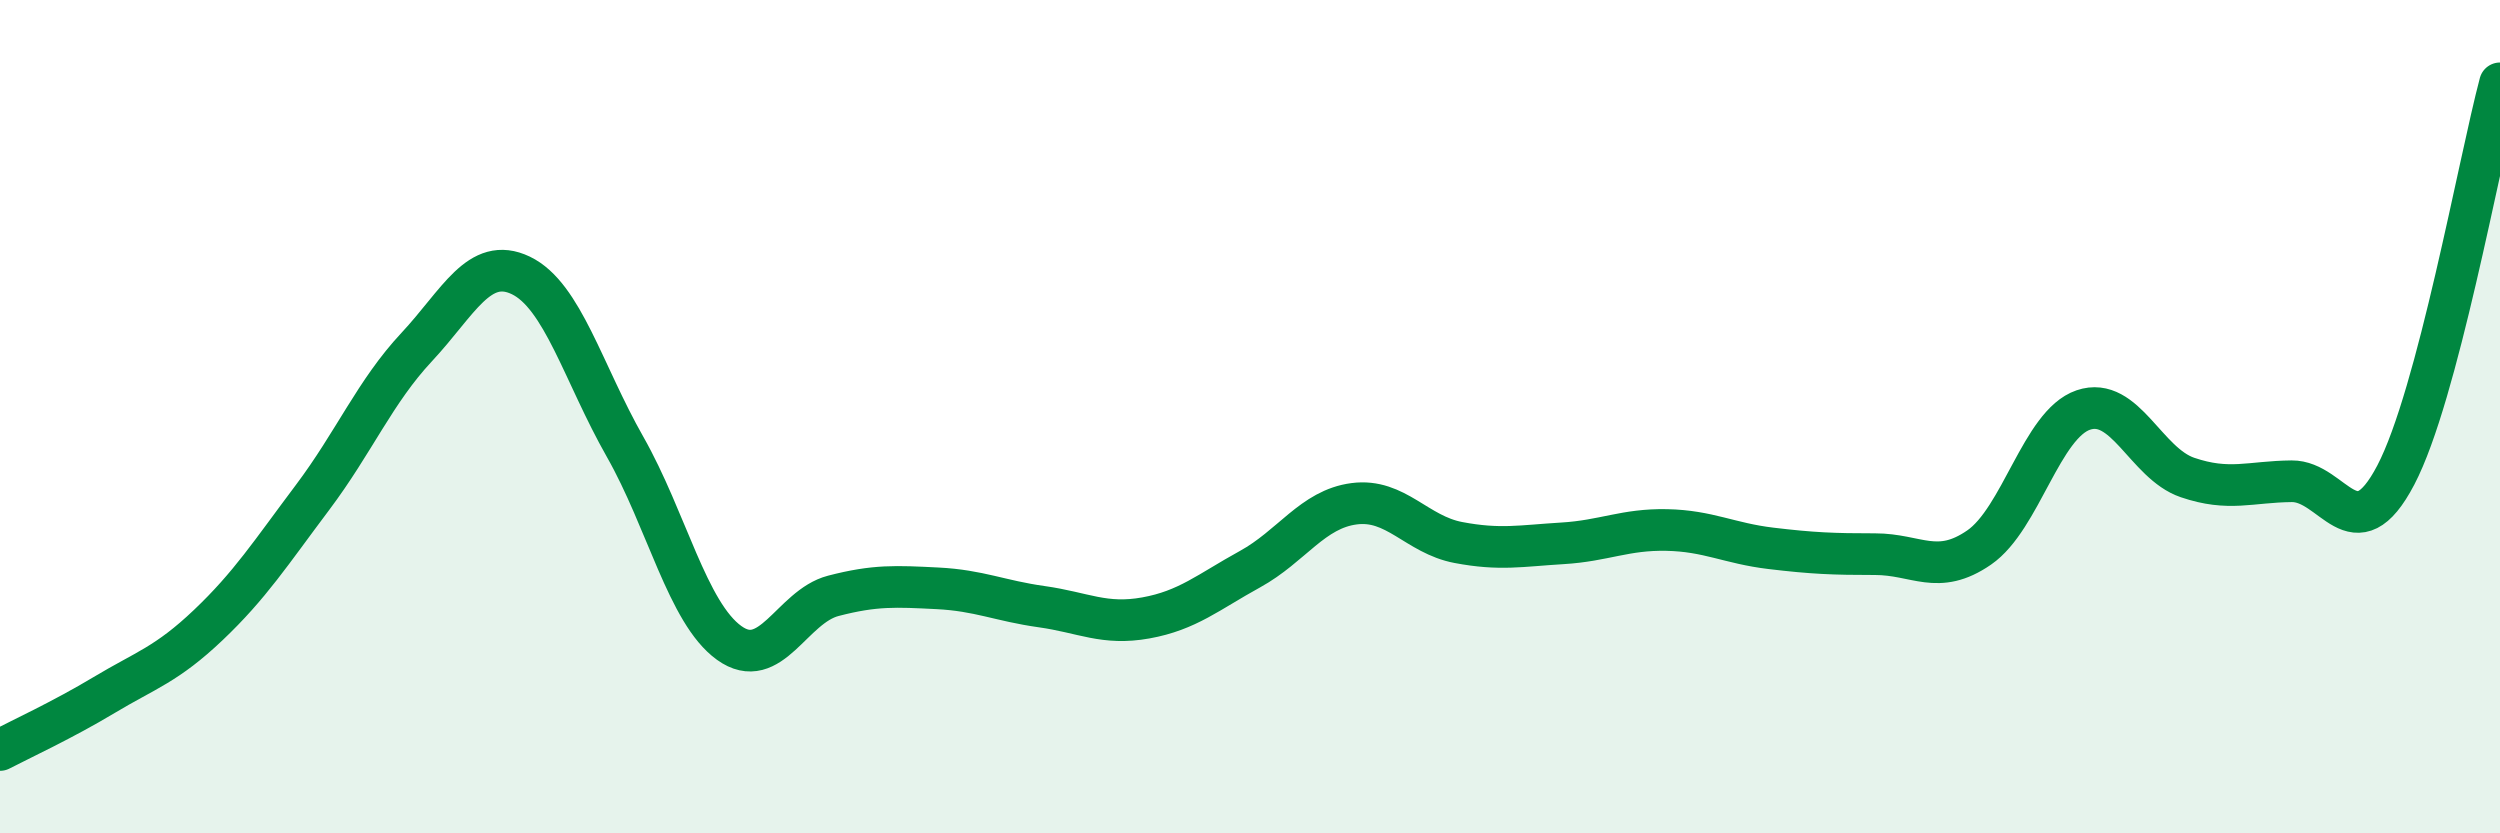 
    <svg width="60" height="20" viewBox="0 0 60 20" xmlns="http://www.w3.org/2000/svg">
      <path
        d="M 0,18 C 0.5,17.74 1.5,17.28 2.5,16.68 C 3.5,16.08 4,15.95 5,15 C 6,14.05 6.5,13.27 7.5,11.94 C 8.5,10.61 9,9.4 10,8.33 C 11,7.26 11.5,6.13 12.5,6.61 C 13.5,7.09 14,8.96 15,10.72 C 16,12.48 16.5,14.71 17.5,15.43 C 18.5,16.15 19,14.56 20,14.3 C 21,14.04 21.5,14.07 22.5,14.12 C 23.5,14.17 24,14.42 25,14.56 C 26,14.7 26.5,15.01 27.5,14.83 C 28.5,14.65 29,14.21 30,13.66 C 31,13.11 31.5,12.22 32.5,12.09 C 33.5,11.96 34,12.83 35,13.02 C 36,13.21 36.5,13.1 37.5,13.04 C 38.5,12.98 39,12.7 40,12.72 C 41,12.74 41.5,13.04 42.5,13.16 C 43.5,13.28 44,13.3 45,13.3 C 46,13.3 46.5,13.83 47.5,13.14 C 48.5,12.45 49,10.18 50,9.84 C 51,9.5 51.5,11.12 52.5,11.46 C 53.5,11.8 54,11.56 55,11.55 C 56,11.54 56.5,13.31 57.5,11.4 C 58.5,9.49 59.5,3.88 60,2L60 20L0 20Z"
        fill="#008740"
        opacity="0.1"
        stroke-linecap="round"
        stroke-linejoin="round"
      />
      <path
        d="M 0,18 C 0.5,17.74 1.5,17.28 2.5,16.68 C 3.5,16.08 4,15.95 5,15 C 6,14.05 6.5,13.27 7.5,11.94 C 8.5,10.61 9,9.4 10,8.33 C 11,7.26 11.5,6.13 12.5,6.61 C 13.5,7.09 14,8.96 15,10.72 C 16,12.48 16.5,14.71 17.5,15.43 C 18.5,16.15 19,14.56 20,14.3 C 21,14.04 21.5,14.07 22.5,14.12 C 23.5,14.17 24,14.42 25,14.56 C 26,14.7 26.5,15.01 27.5,14.83 C 28.5,14.65 29,14.21 30,13.66 C 31,13.11 31.5,12.22 32.5,12.09 C 33.5,11.96 34,12.83 35,13.02 C 36,13.21 36.5,13.1 37.5,13.04 C 38.5,12.98 39,12.7 40,12.72 C 41,12.74 41.5,13.04 42.5,13.16 C 43.5,13.28 44,13.3 45,13.3 C 46,13.3 46.5,13.83 47.5,13.14 C 48.5,12.45 49,10.18 50,9.84 C 51,9.5 51.5,11.12 52.5,11.46 C 53.5,11.8 54,11.56 55,11.55 C 56,11.54 56.5,13.31 57.5,11.4 C 58.5,9.49 59.5,3.88 60,2"
        stroke="#008740"
        stroke-width="1"
        fill="none"
        stroke-linecap="round"
        stroke-linejoin="round"
      />
    </svg>
  